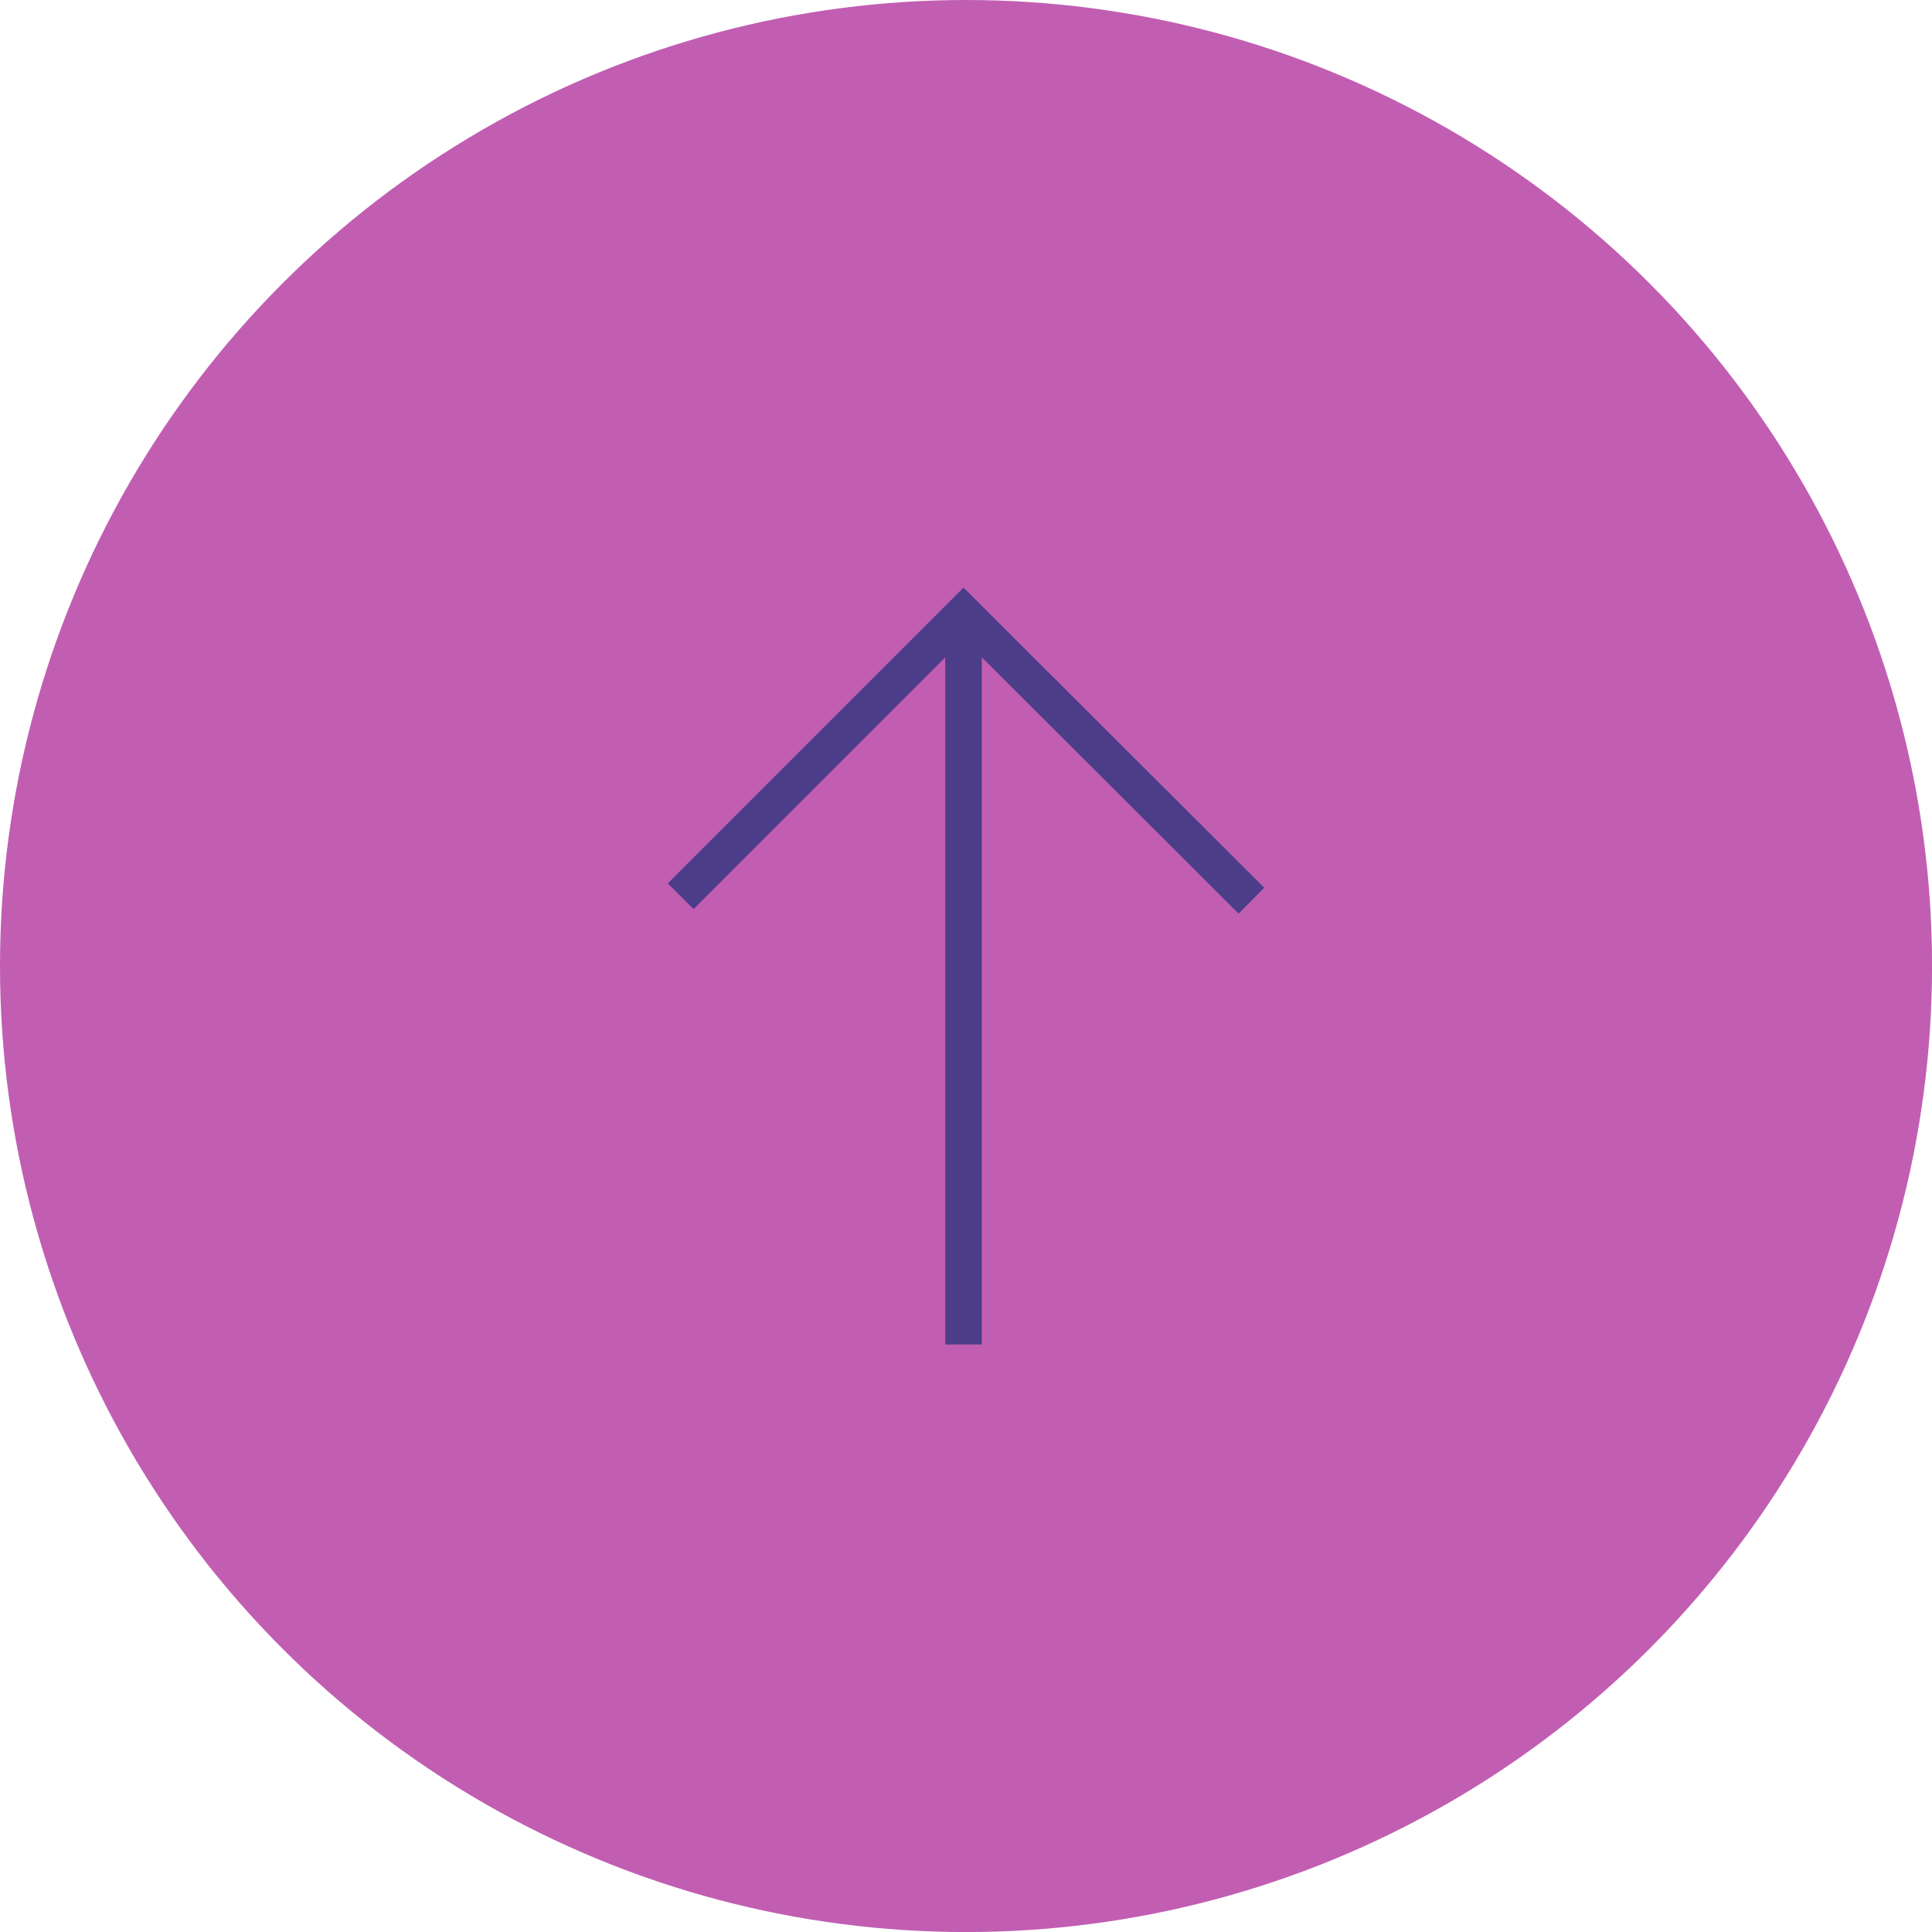 <?xml version="1.0" encoding="UTF-8"?>
<!DOCTYPE svg PUBLIC "-//W3C//DTD SVG 1.1//EN" "http://www.w3.org/Graphics/SVG/1.1/DTD/svg11.dtd">
<!-- Creator: CorelDRAW 2020 (64-Bit) -->
<svg xmlns="http://www.w3.org/2000/svg" xml:space="preserve" width="560px" height="560px" version="1.1" style="shape-rendering:geometricPrecision; text-rendering:geometricPrecision; image-rendering:optimizeQuality; fill-rule:evenodd; clip-rule:evenodd"
viewBox="0 0 355.63 355.63"
 xmlns:xlink="http://www.w3.org/1999/xlink"
 xmlns:xodm="http://www.corel.com/coreldraw/odm/2003">
 <defs>
  <style type="text/css">
   <![CDATA[
    .fil0 {fill:#C15EB2}
    .fil1 {fill:#4C3D89;fill-rule:nonzero}
   ]]>
  </style>
 </defs>
 <g id="Layer_x0020_1">
  <g id="_1328738147920">
   <circle class="fil0" cx="177.82" cy="177.82" r="177.82"/>
   <polygon class="fil1" points="127.67,167.35 174,121.01 174,247.48 180.73,247.48 180.73,120.99 227.99,168.17 232.72,163.42 177.36,108.16 122.92,162.6 "/>
  </g>
 </g>
</svg>
